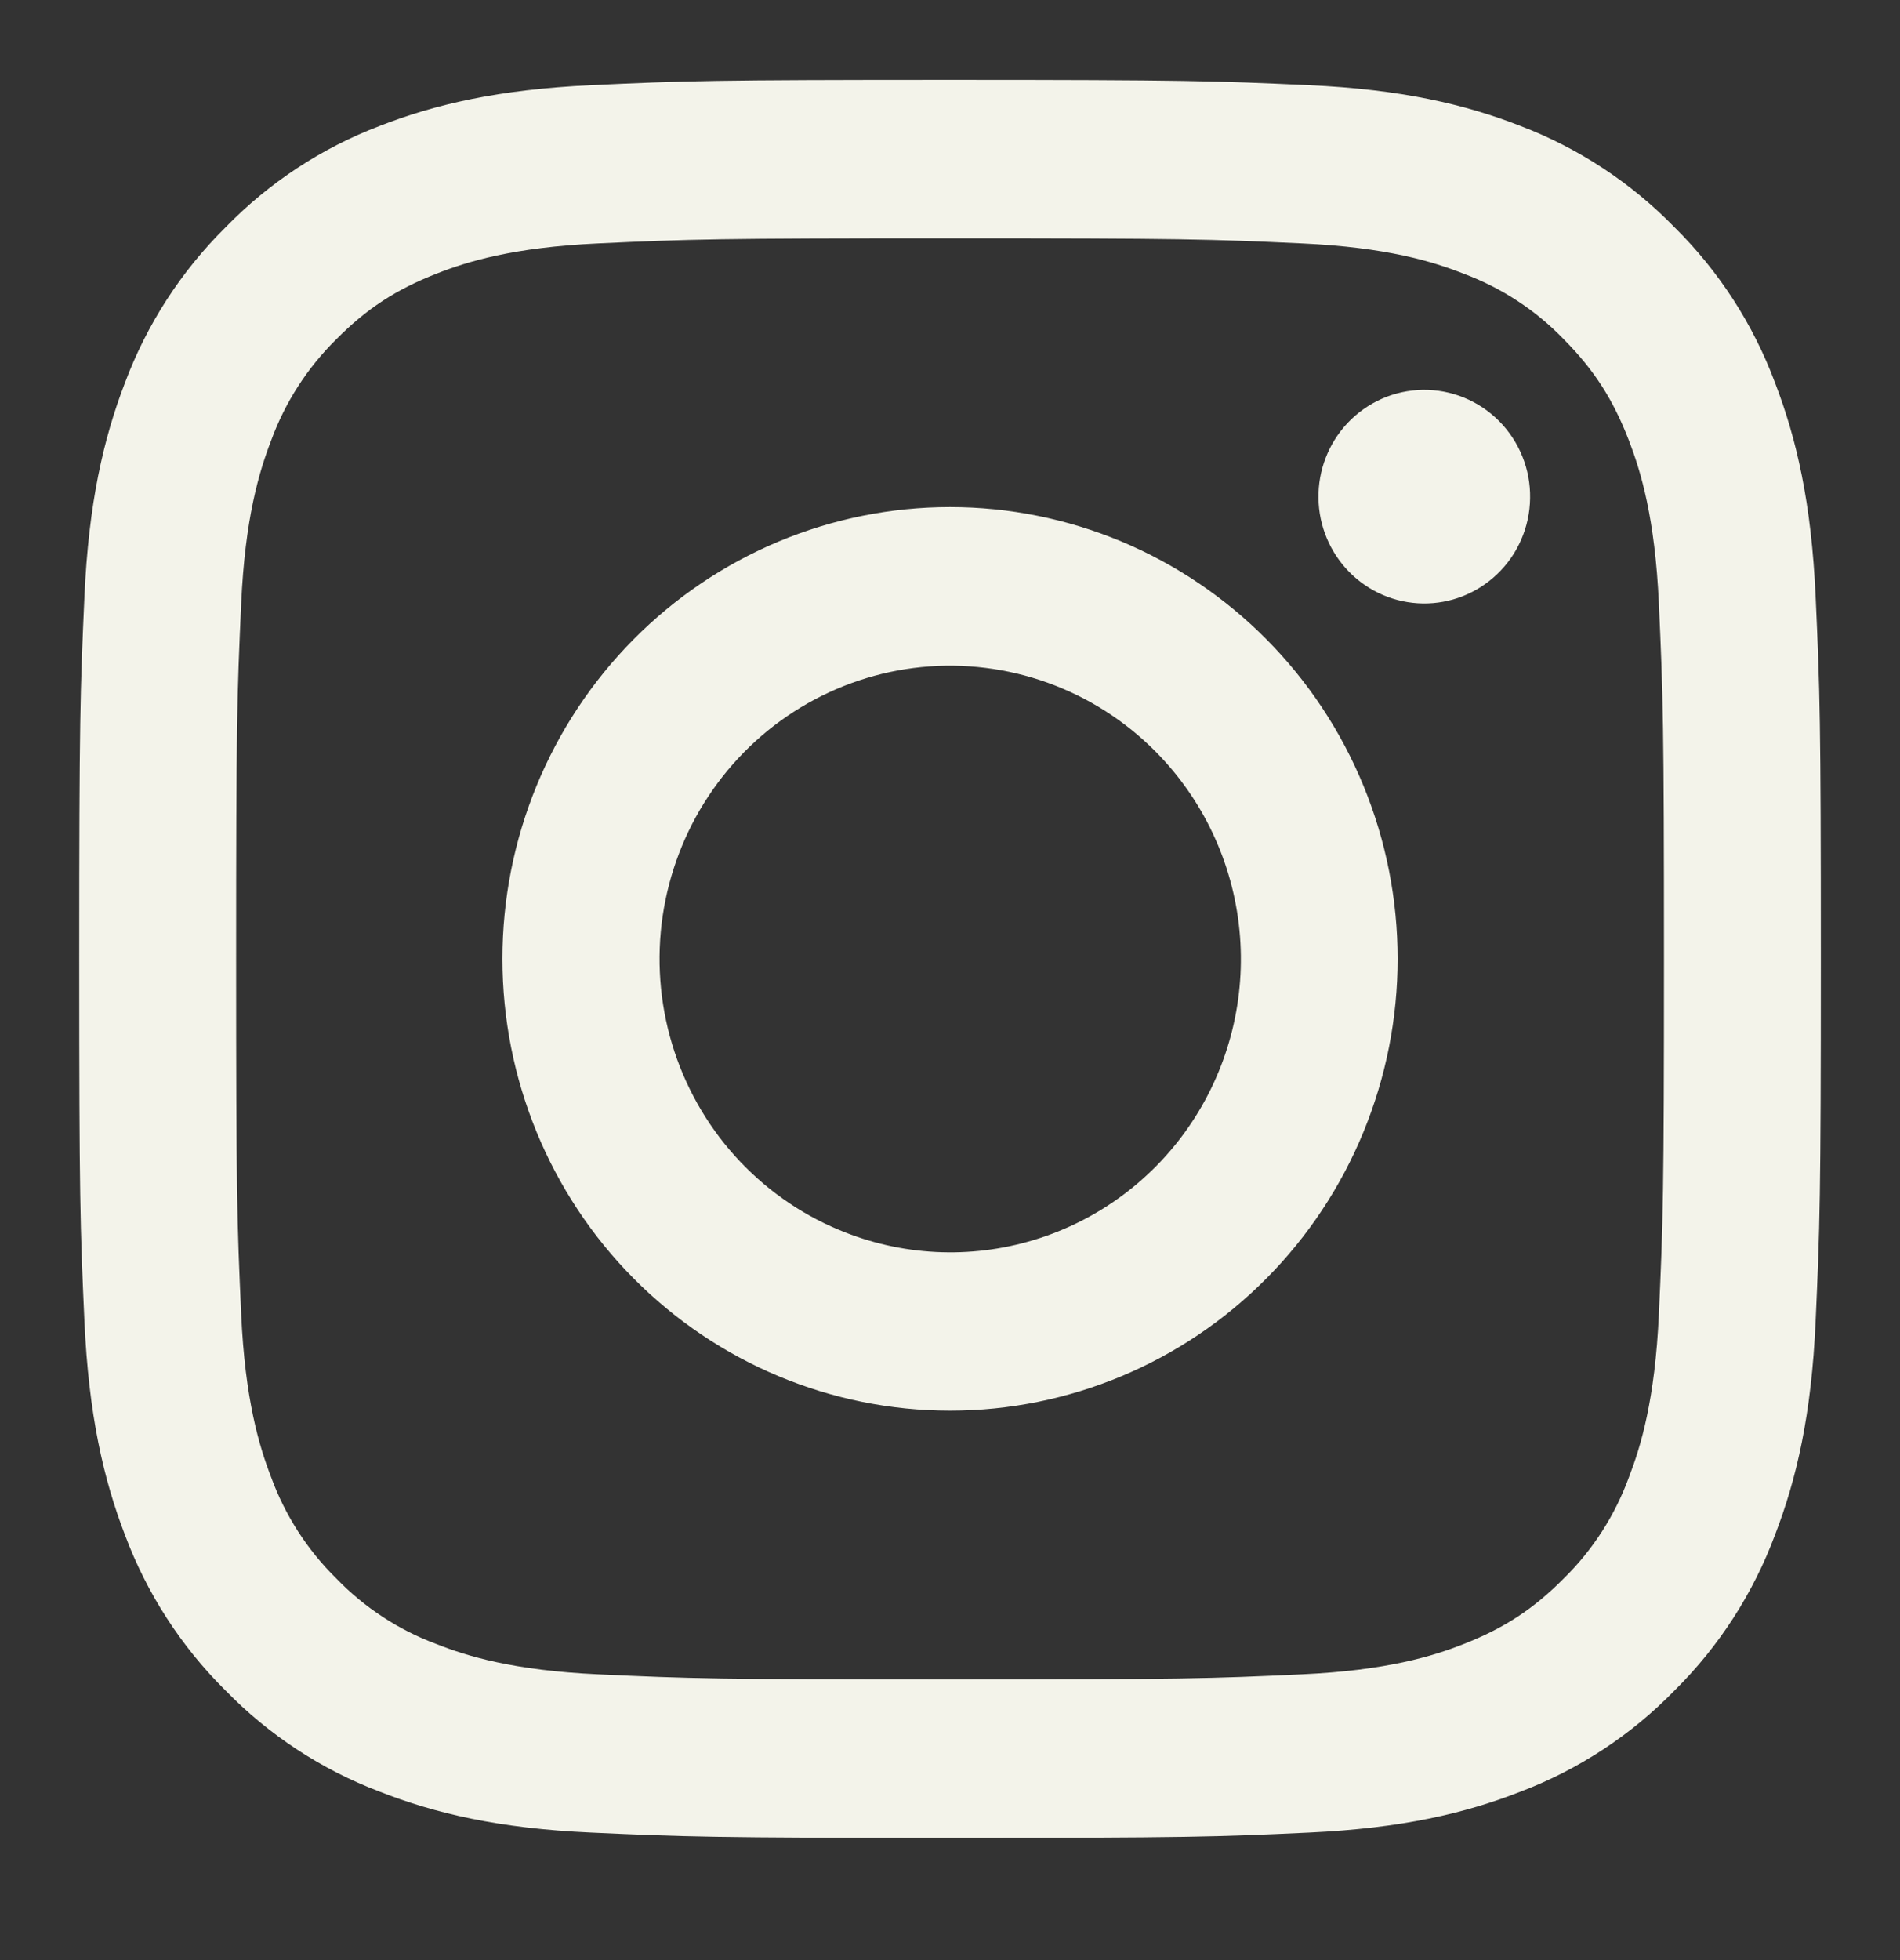 <svg width="32" height="33" viewBox="0 0 32 33" fill="none" xmlns="http://www.w3.org/2000/svg">
<rect x="0" y="0" width="32" height="33" fill="#333333" stroke="none"/>
<path fill-rule="evenodd" clip-rule="evenodd" d="M9.954 1.434C11.518 1.361 12.017 1.345 16.001 1.345C19.985 1.345 20.483 1.363 22.046 1.434C23.609 1.505 24.675 1.757 25.609 2.121C26.586 2.494 27.473 3.077 28.206 3.83C28.953 4.569 29.529 5.462 29.897 6.449C30.259 7.391 30.507 8.467 30.579 10.041C30.651 11.622 30.667 12.125 30.667 16.143C30.667 20.163 30.65 20.666 30.579 22.244C30.509 23.818 30.259 24.895 29.897 25.836C29.529 26.824 28.952 27.719 28.206 28.458C27.473 29.212 26.586 29.793 25.609 30.164C24.675 30.53 23.609 30.78 22.049 30.853C20.483 30.926 19.985 30.942 16.001 30.942C12.017 30.942 11.518 30.924 9.954 30.853C8.394 30.782 7.327 30.53 6.394 30.164C5.415 29.793 4.528 29.211 3.795 28.458C3.049 27.719 2.472 26.825 2.103 25.838C1.742 24.896 1.494 23.82 1.422 22.246C1.35 20.665 1.334 20.162 1.334 16.143C1.334 12.124 1.351 11.621 1.422 10.044C1.493 8.467 1.742 7.391 2.103 6.449C2.472 5.462 3.05 4.568 3.797 3.829C4.529 3.076 5.415 2.493 6.393 2.121C7.326 1.757 8.393 1.507 9.953 1.434H9.954ZM21.927 4.098C20.381 4.026 19.917 4.012 16.001 4.012C12.085 4.012 11.621 4.026 10.074 4.098C8.643 4.164 7.867 4.404 7.35 4.608C6.666 4.877 6.177 5.195 5.663 5.713C5.177 6.191 4.802 6.773 4.567 7.415C4.366 7.937 4.127 8.72 4.062 10.164C3.991 11.724 3.977 12.192 3.977 16.143C3.977 20.095 3.991 20.563 4.062 22.123C4.127 23.567 4.366 24.35 4.567 24.872C4.802 25.514 5.177 26.096 5.663 26.574C6.137 27.065 6.714 27.443 7.35 27.679C7.867 27.883 8.643 28.123 10.074 28.189C11.621 28.261 12.083 28.275 16.001 28.275C19.918 28.275 20.381 28.261 21.927 28.189C23.358 28.123 24.134 27.883 24.651 27.679C25.335 27.41 25.825 27.091 26.338 26.574C26.825 26.096 27.199 25.514 27.434 24.872C27.635 24.35 27.874 23.567 27.939 22.123C28.01 20.563 28.025 20.095 28.025 16.143C28.025 12.192 28.01 11.724 27.939 10.164C27.874 8.72 27.635 7.937 27.434 7.415C27.167 6.725 26.851 6.231 26.338 5.713C25.865 5.222 25.288 4.845 24.651 4.608C24.134 4.404 23.358 4.164 21.927 4.098ZM14.127 20.705C15.174 21.145 16.338 21.204 17.423 20.873C18.508 20.542 19.445 19.842 20.075 18.891C20.704 17.94 20.987 16.799 20.875 15.661C20.763 14.523 20.263 13.46 19.461 12.652C18.949 12.136 18.33 11.741 17.649 11.496C16.968 11.25 16.241 11.16 15.521 11.231C14.801 11.303 14.106 11.535 13.486 11.91C12.865 12.285 12.335 12.795 11.933 13.402C11.531 14.008 11.268 14.698 11.161 15.42C11.055 16.142 11.109 16.878 11.319 17.577C11.529 18.275 11.889 18.918 12.375 19.459C12.861 20 13.459 20.426 14.127 20.705ZM10.67 10.765C11.37 10.059 12.201 9.498 13.116 9.116C14.03 8.734 15.011 8.537 16.001 8.537C16.991 8.537 17.971 8.734 18.886 9.116C19.8 9.498 20.631 10.059 21.331 10.765C22.031 11.471 22.587 12.31 22.965 13.233C23.344 14.155 23.539 15.145 23.539 16.143C23.539 17.142 23.344 18.131 22.965 19.054C22.587 19.977 22.031 20.816 21.331 21.522C19.918 22.948 18 23.75 16.001 23.75C14.001 23.75 12.084 22.948 10.67 21.522C9.256 20.096 8.462 18.161 8.462 16.143C8.462 14.126 9.256 12.191 10.67 10.765ZM25.211 9.67C25.385 9.505 25.524 9.306 25.62 9.086C25.716 8.866 25.767 8.628 25.77 8.388C25.774 8.147 25.73 7.908 25.64 7.685C25.55 7.462 25.417 7.26 25.249 7.09C25.08 6.92 24.879 6.785 24.658 6.695C24.437 6.604 24.201 6.56 23.962 6.563C23.724 6.567 23.488 6.618 23.27 6.715C23.052 6.812 22.855 6.952 22.691 7.127C22.373 7.468 22.199 7.92 22.206 8.388C22.212 8.856 22.4 9.302 22.727 9.633C23.055 9.964 23.498 10.153 23.962 10.16C24.426 10.167 24.874 9.991 25.211 9.67Z" fill="#F3F3EA"/>
</svg>
